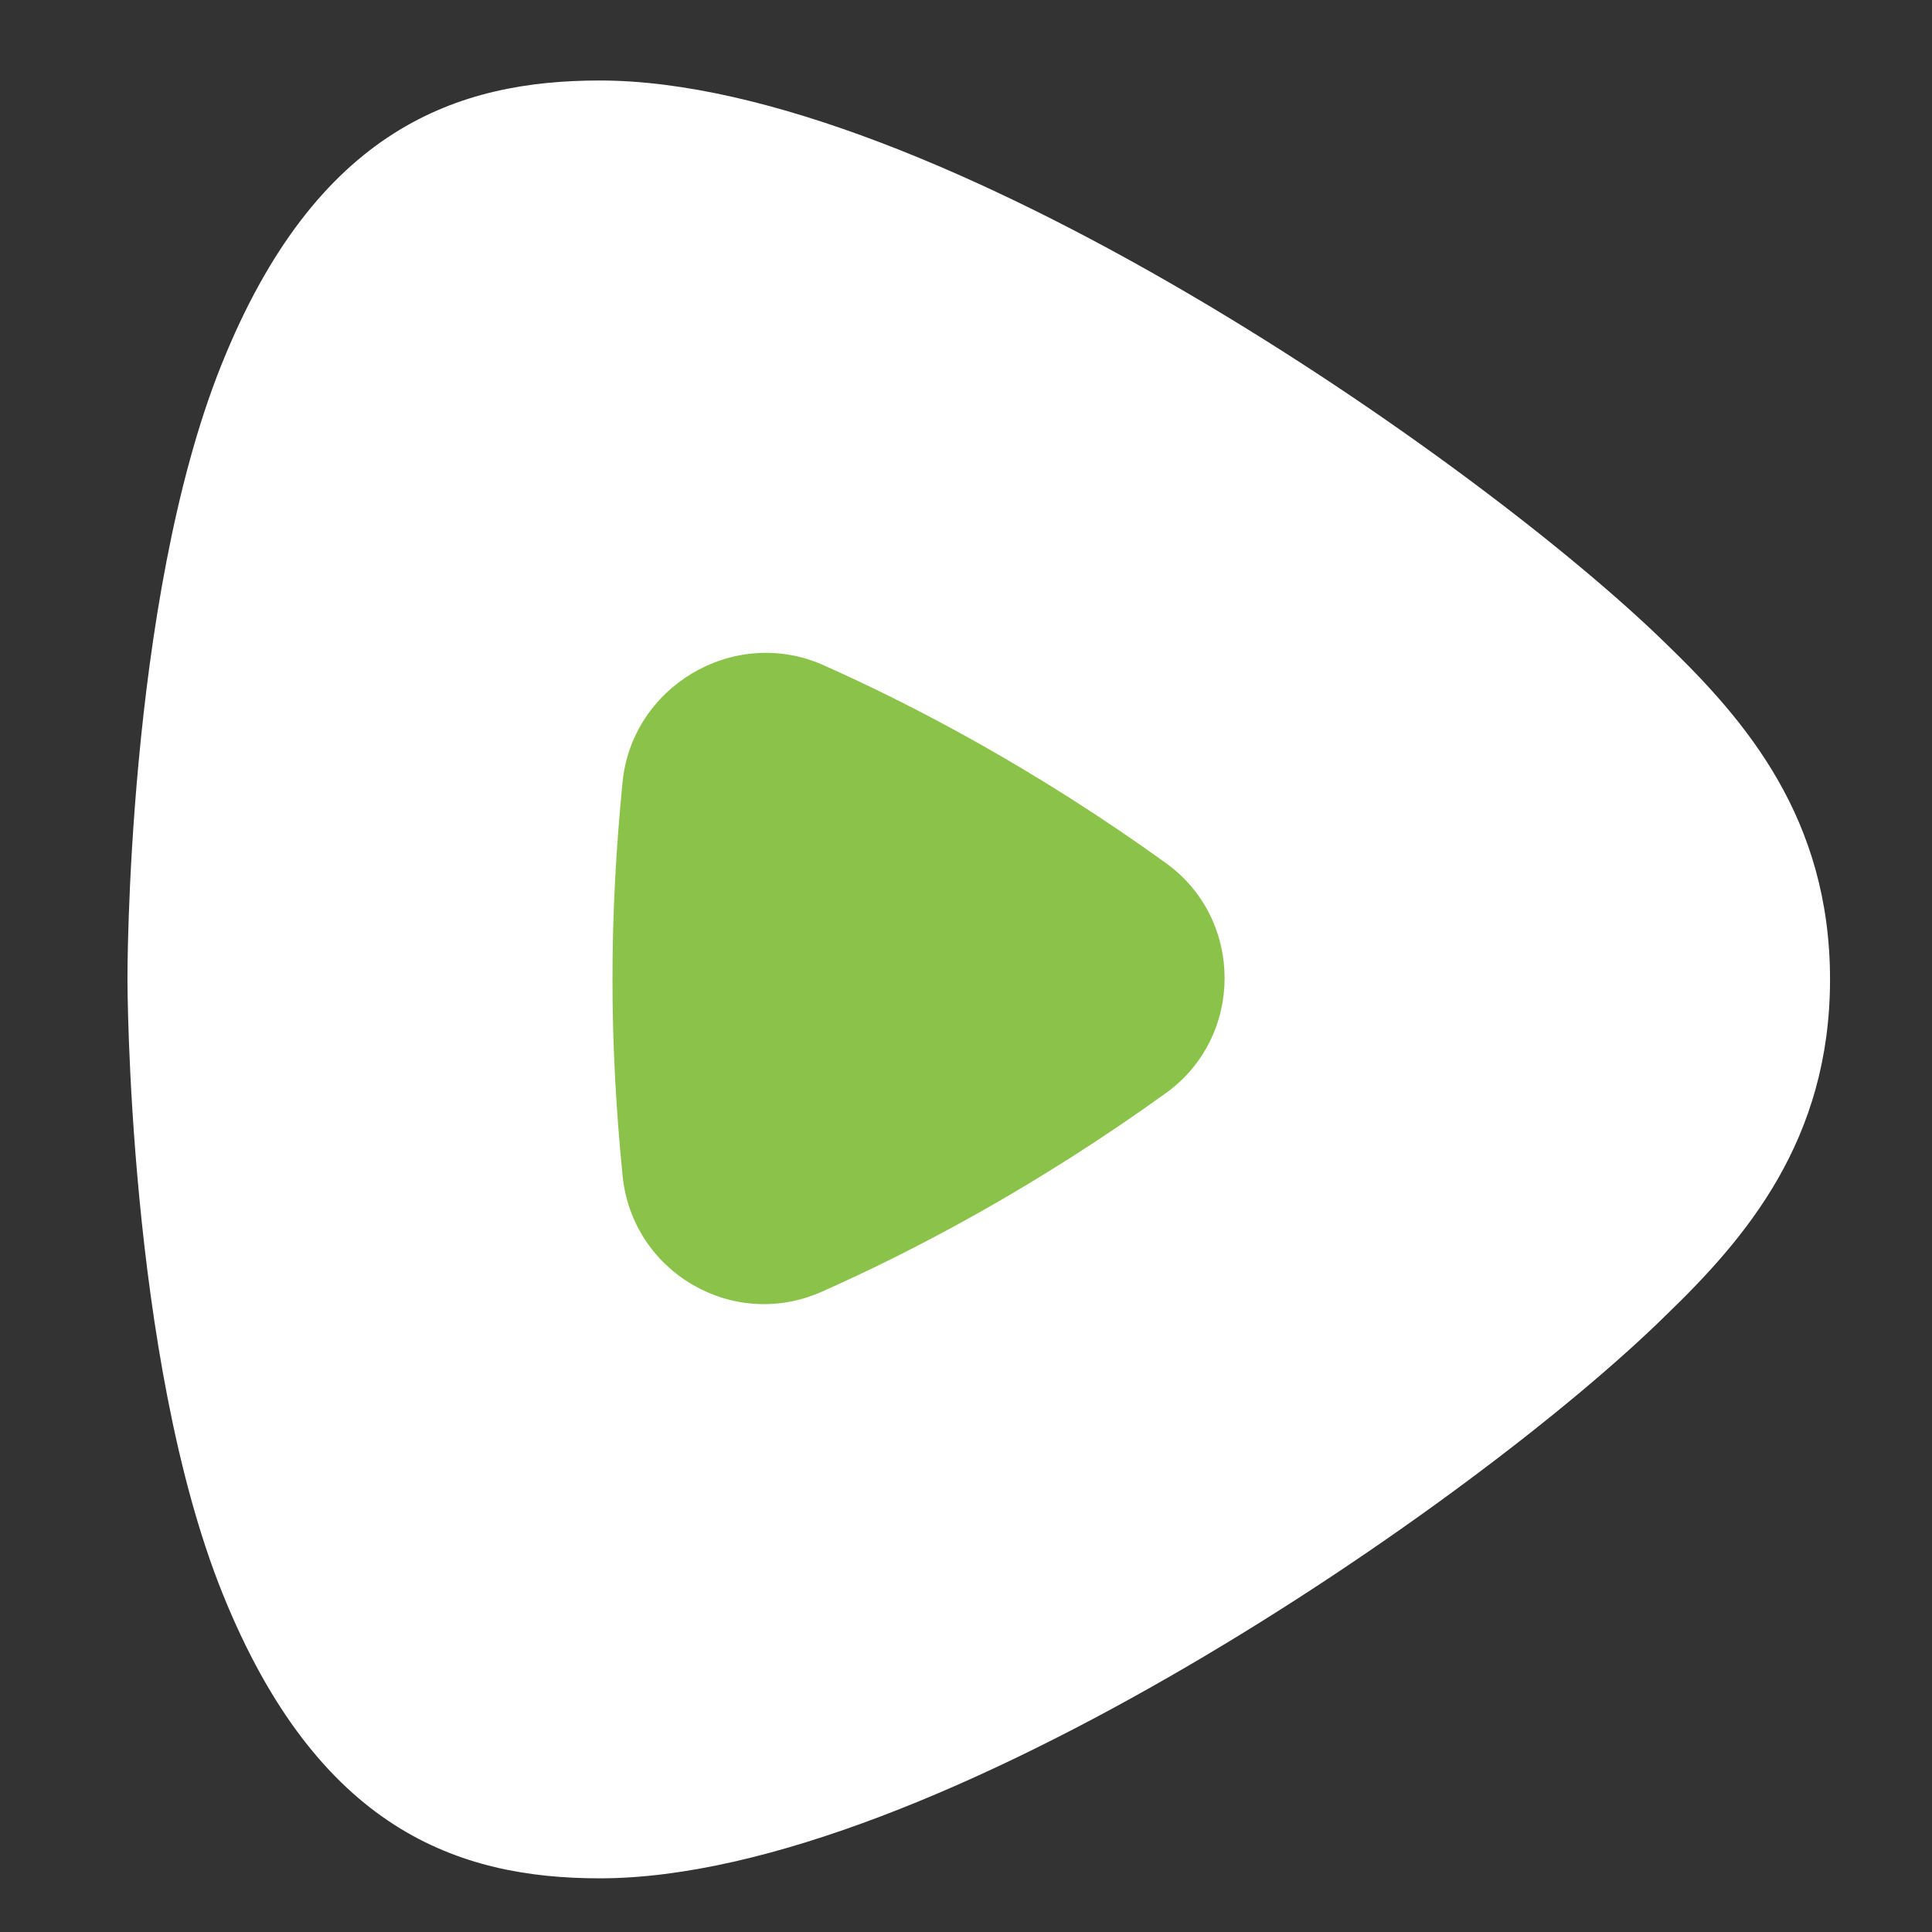 <svg xmlns="http://www.w3.org/2000/svg" xmlns:xlink="http://www.w3.org/1999/xlink" id="Layer_1" x="0px" y="0px" viewBox="0 0 144 144" style="enable-background:new 0 0 144 144;" xml:space="preserve"><rect x="0" y="0" width="144" height="144" fill="#333333" stroke="none"/><style type="text/css">	.st0{fill:#FFFFFF;}	.st1{fill:#8BC34A;}</style><path class="st0" d="M124.2,48c-14-13.7-54.6-42-79.5-42C34.2,6,23.6,9.5,16.5,27.2S9.5,73,9.5,73s0,28.2,7.1,45.8 S34.2,140,44.7,140c24.9,0,65.5-28.2,79.5-42c5.9-5.7,12.2-13,12.2-25S130.1,53.7,124.2,48z"></path><path class="st1" d="M46.4,58.3c-1,10.2-1,19.2,0,29.3c0.7,7.2,8.2,11.6,14.8,8.7c7-3.1,16.1-7.9,25.8-14.9c5.7-4.2,5.7-12.8,0-17 c-9.7-7-18.8-11.8-25.8-14.9C54.6,46.7,47.1,51.2,46.4,58.3z"></path></svg>